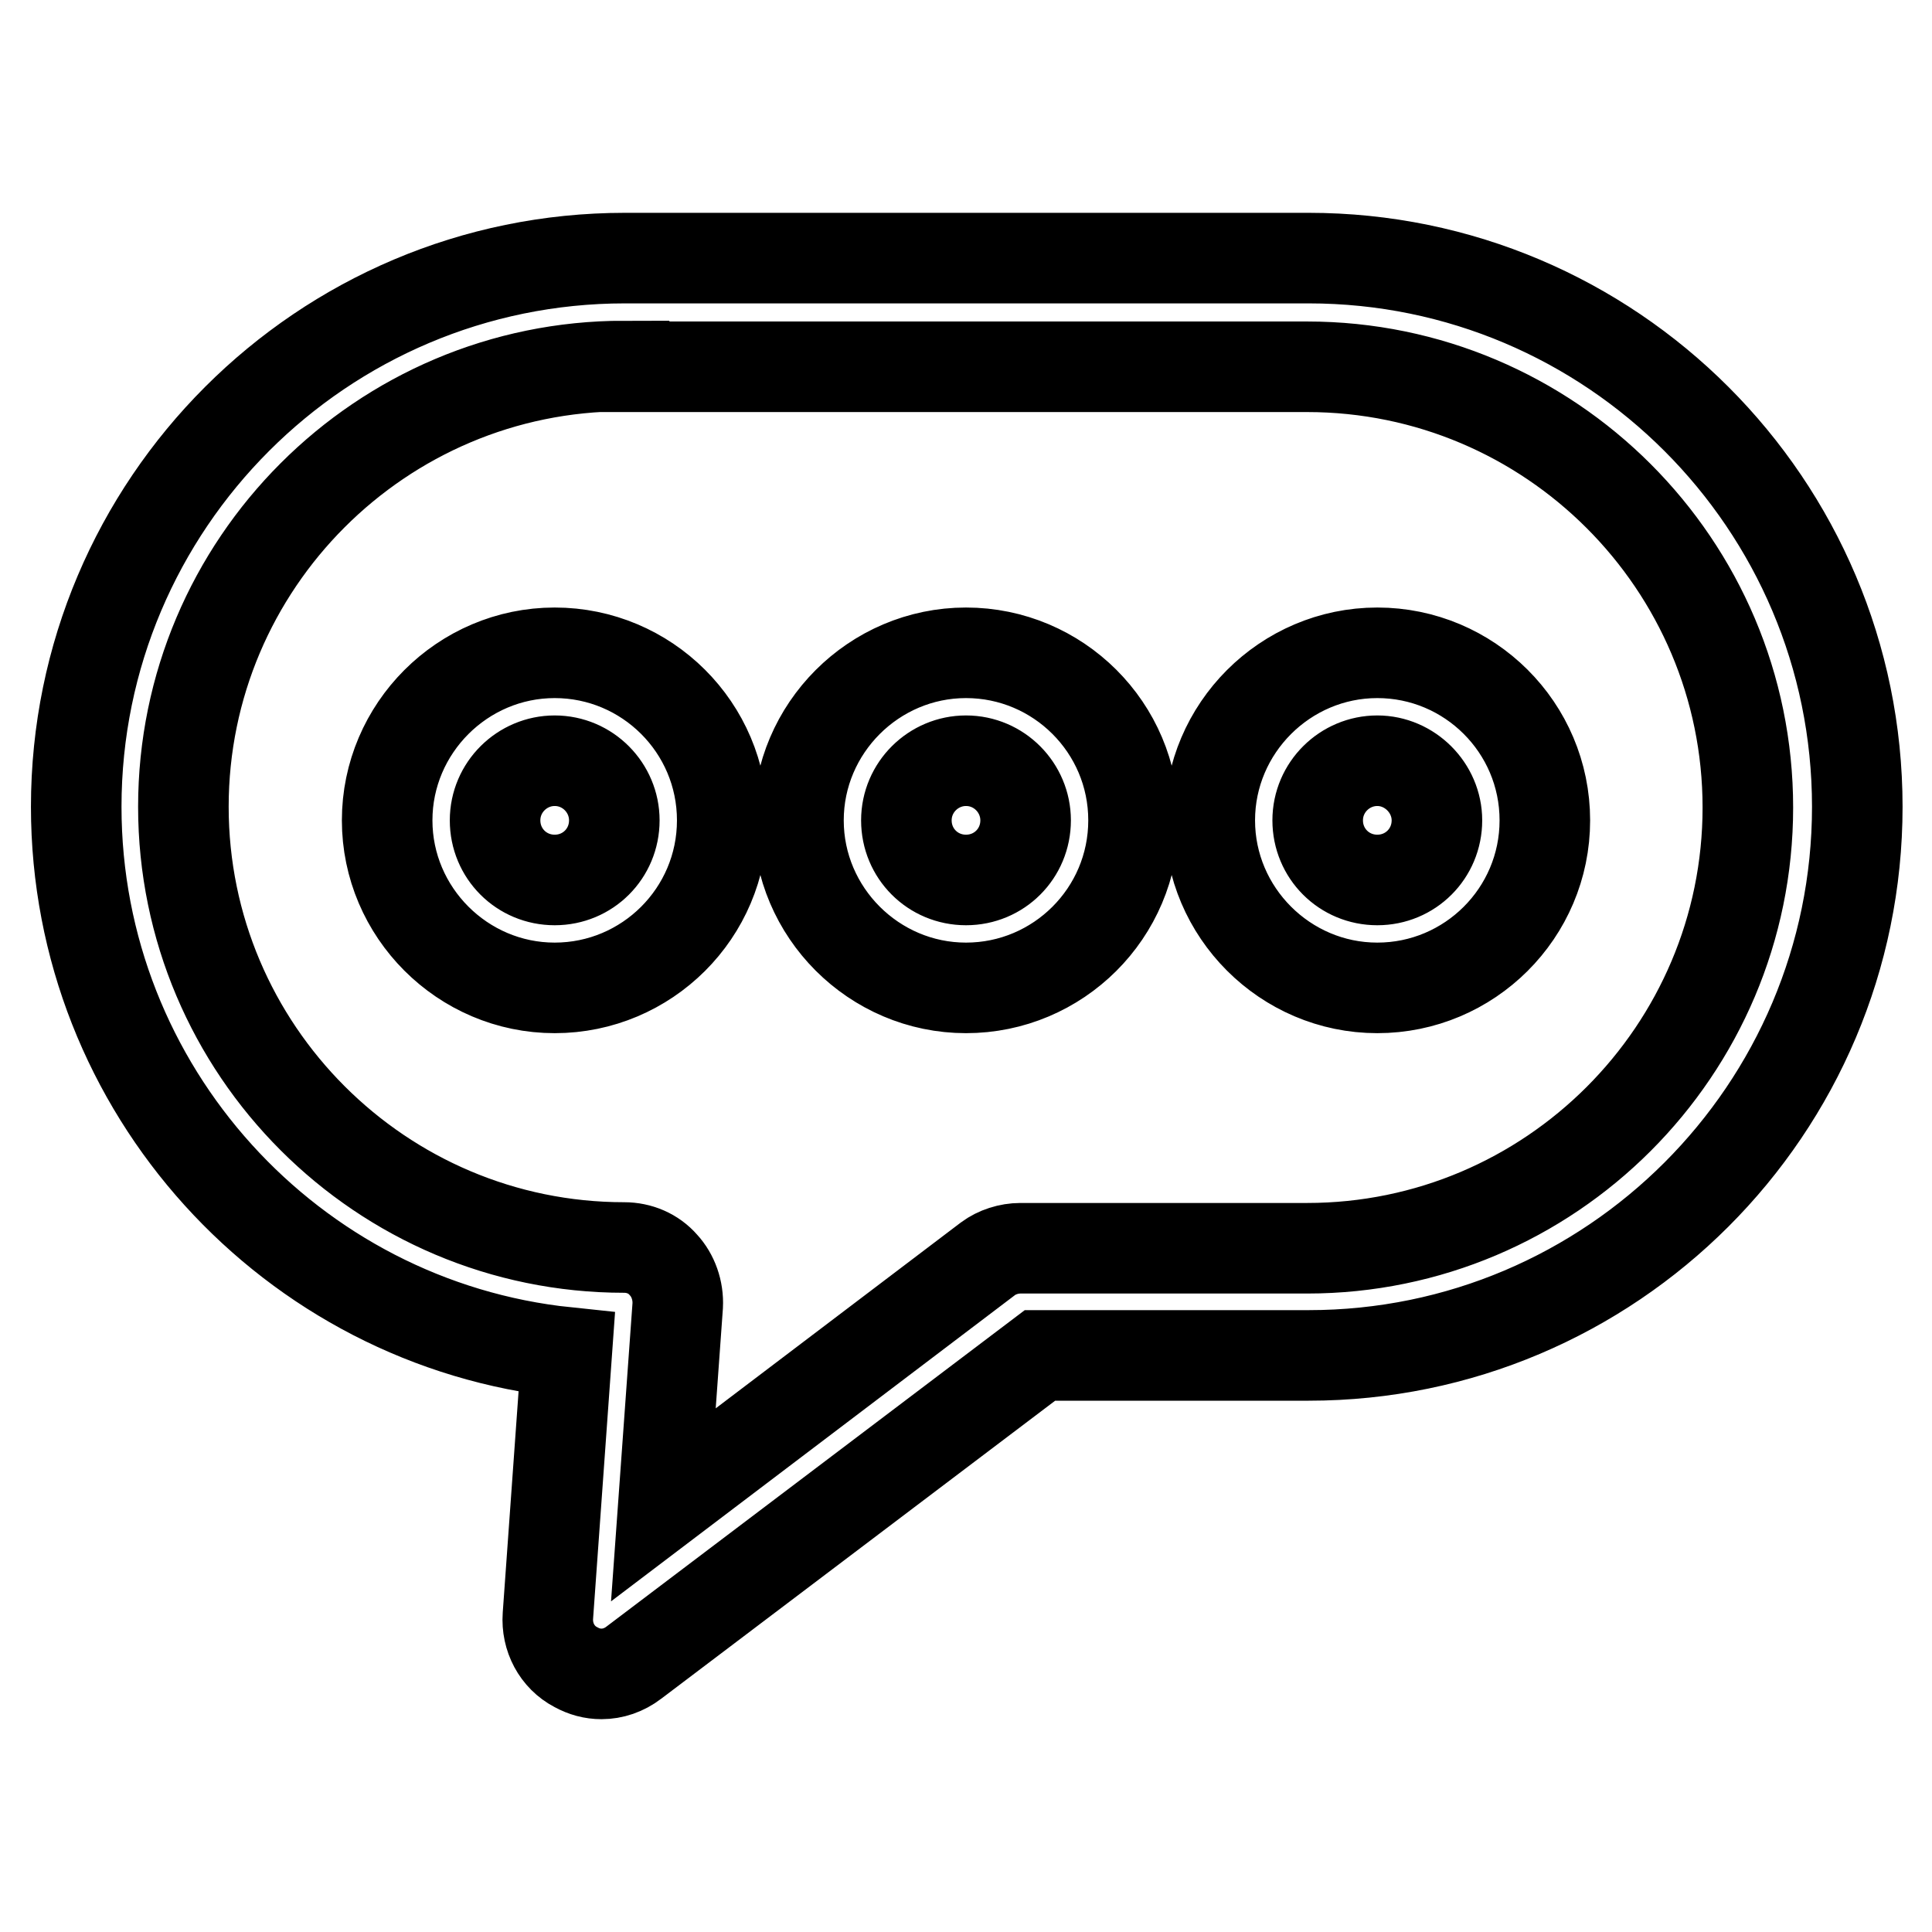 <?xml version="1.0" encoding="utf-8"?>
<!-- Svg Vector Icons : http://www.onlinewebfonts.com/icon -->
<!DOCTYPE svg PUBLIC "-//W3C//DTD SVG 1.1//EN" "http://www.w3.org/Graphics/SVG/1.1/DTD/svg11.dtd">
<svg version="1.1" xmlns="http://www.w3.org/2000/svg" xmlns:xlink="http://www.w3.org/1999/xlink" x="0px" y="0px" viewBox="0 0 256 256" enable-background="new 0 0 256 256" xml:space="preserve">
<g> <path stroke-width="12" fill-opacity="0" stroke="#000000"  d="M79.7,221.8c-1.2,0-2.3-0.3-3.4-0.9c-2.5-1.3-3.9-4-3.7-6.8l2.5-34.9c-36.5-3.8-65-34.8-65-72.3 c0-40.1,32.6-72.7,72.7-72.7h90.6c40.1,0,72.7,32.6,72.7,72.7c0,40.1-32.6,72.7-72.7,72.7h-35.6L84,220.3 C82.7,221.3,81.2,221.8,79.7,221.8z M82.7,48.5c-32.2,0-58.4,26.2-58.4,58.4c0,32.2,26.2,58.4,58.4,58.4c2,0,3.9,0.8,5.2,2.3 c1.3,1.4,2,3.4,1.9,5.4l-1.9,26.4l43-32.6c1.2-0.9,2.8-1.4,4.3-1.4h38c32.2,0,58.4-26.2,58.4-58.4s-26.2-58.4-58.4-58.4H82.7z  M73.5,130.9c-12.2,0-22.2-10-22.2-22.2c0-12.2,10-22.2,22.2-22.2s22.2,9.9,22.2,22.2C95.7,121,85.7,130.9,73.5,130.9z M73.5,100.8 c-4.3,0-7.9,3.5-7.9,7.9c0,4.4,3.5,7.9,7.9,7.9c4.4,0,7.9-3.5,7.9-7.9C81.4,104.4,77.9,100.8,73.5,100.8z M128,130.9 c-12.2,0-22.2-10-22.2-22.2c0-12.2,10-22.2,22.2-22.2c12.2,0,22.2,9.9,22.2,22.2C150.2,121,140.2,130.9,128,130.9z M128,100.8 c-4.3,0-7.9,3.5-7.9,7.9c0,4.4,3.5,7.9,7.9,7.9c4.4,0,7.9-3.5,7.9-7.9C135.9,104.4,132.4,100.8,128,100.8z M182.5,130.9 c-12.2,0-22.2-10-22.2-22.2c0-12.2,10-22.2,22.2-22.2c12.2,0,22.2,9.9,22.2,22.2C204.7,121,194.7,130.9,182.5,130.9z M182.5,100.8 c-4.3,0-7.9,3.5-7.9,7.9c0,4.4,3.5,7.9,7.9,7.9s7.9-3.5,7.9-7.9C190.4,104.4,186.8,100.8,182.5,100.8z"/></g>
</svg>